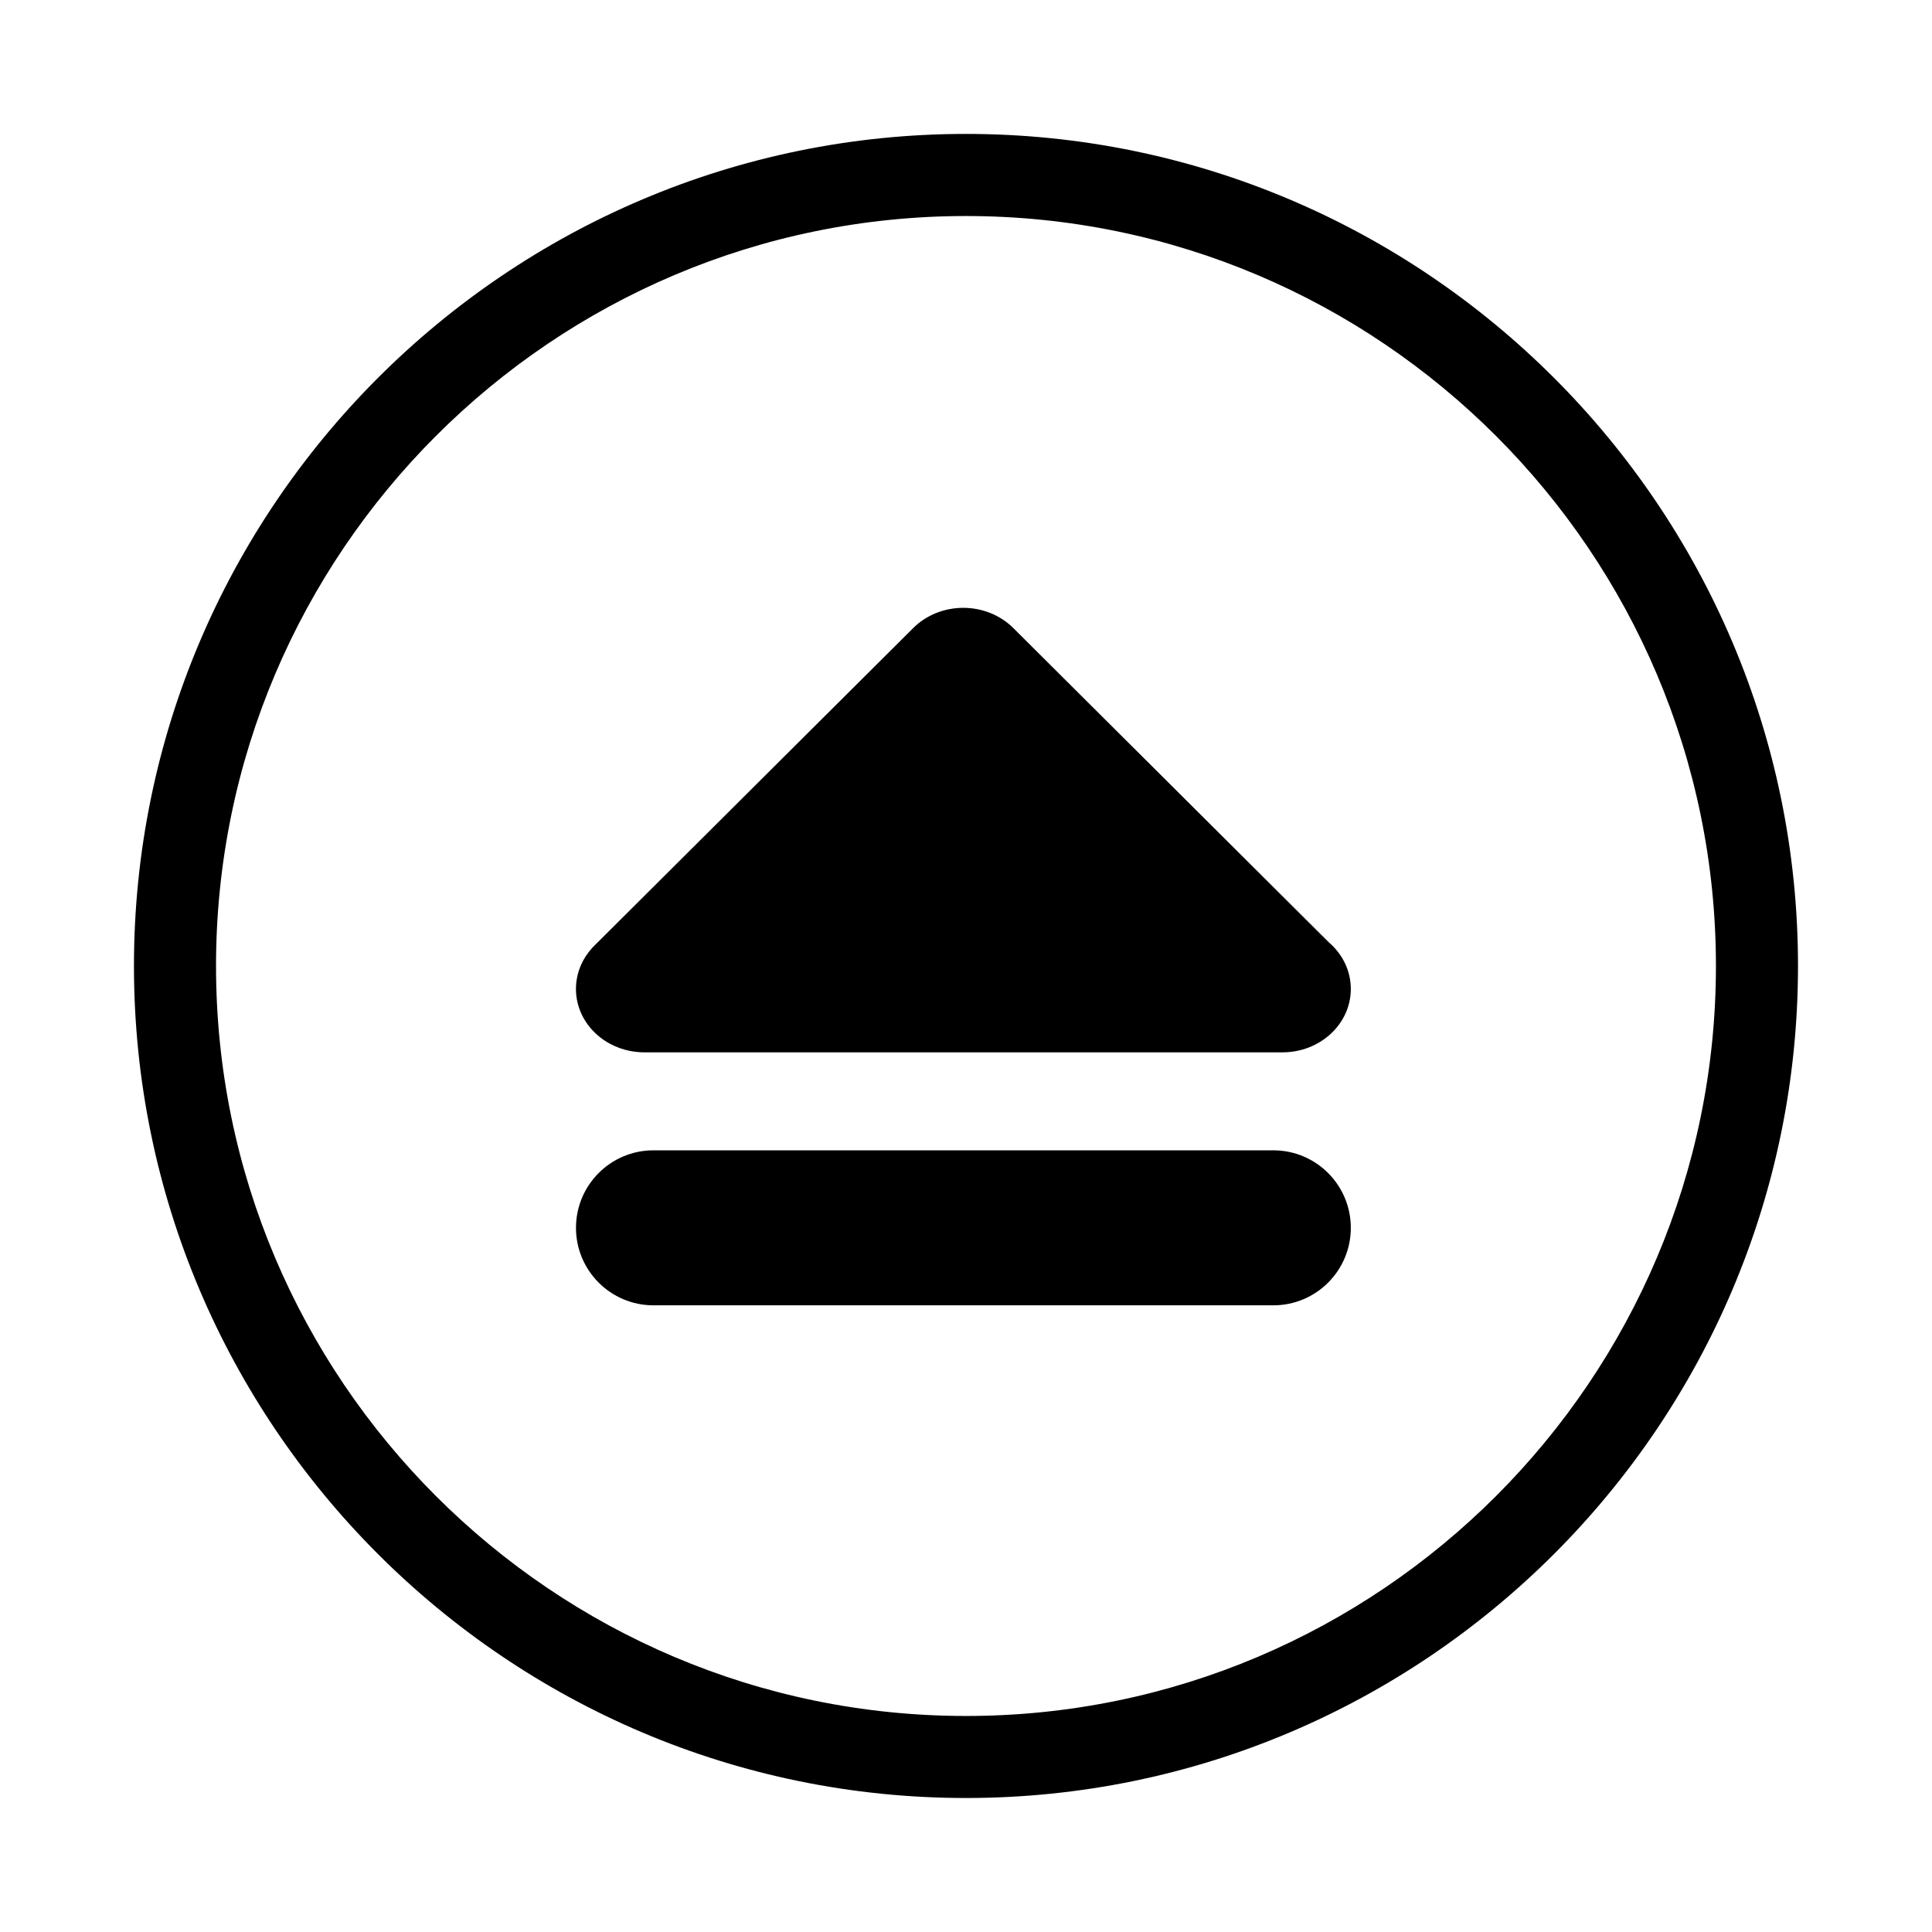 <?xml version="1.0" encoding="UTF-8"?>
<!-- Uploaded to: ICON Repo, www.svgrepo.com, Generator: ICON Repo Mixer Tools -->
<svg fill="#000000" width="800px" height="800px" version="1.1" viewBox="144 144 512 512" xmlns="http://www.w3.org/2000/svg">
 <g>
  <path d="m400 620.49c-121.58 0-220.5-98.914-220.5-220.5 0-121.58 98.918-220.5 220.5-220.5 121.58 0 220.49 98.914 220.49 220.5-0.004 121.58-98.918 220.5-220.49 220.5zm0-419.24c-109.59 0-198.75 89.16-198.75 198.75 0 109.59 89.16 198.75 198.75 198.75 109.59 0 198.74-89.16 198.74-198.75 0-109.59-89.156-198.75-198.74-198.75z"/>
  <path d="m496.14 393.72-83.602-83.281c-3.43-3.414-8.23-5.356-13.266-5.356-5.035 0-9.836 1.938-13.266 5.356l-84.484 84.16c-0.211 0.207-0.41 0.418-0.609 0.629-1.312 1.441-2.324 3.039-3.031 4.703-0.699 1.66-1.129 3.441-1.227 5.301-0.016 0.281-0.023 0.559-0.023 0.84v0.215c0.031 2.301 0.562 4.5 1.5 6.492 0.938 2.004 2.312 3.856 4.113 5.453 0.008 0.008 0.016 0.016 0.016 0.016 0.254 0.227 0.523 0.445 0.789 0.66 0.008 0 0.008 0.008 0.016 0.008 1.586 1.246 3.348 2.191 5.199 2.852 1.742 0.625 3.621 0.996 5.574 1.098h0.02c0.312 0.008 0.516 0.008 0.949 0.016h168.93 0.051 0.07c10.012 0 18.121-7.516 18.121-16.801-0.004-4.891-2.25-9.289-5.84-12.359z"/>
  <path d="m501.98 469.39c0 11.34-9.195 20.535-20.539 20.535h-164.26c-11.344 0-20.539-9.195-20.539-20.535 0-11.348 9.195-20.543 20.539-20.543h164.26c11.344 0.004 20.539 9.199 20.539 20.543z"/>
 </g>
</svg>
